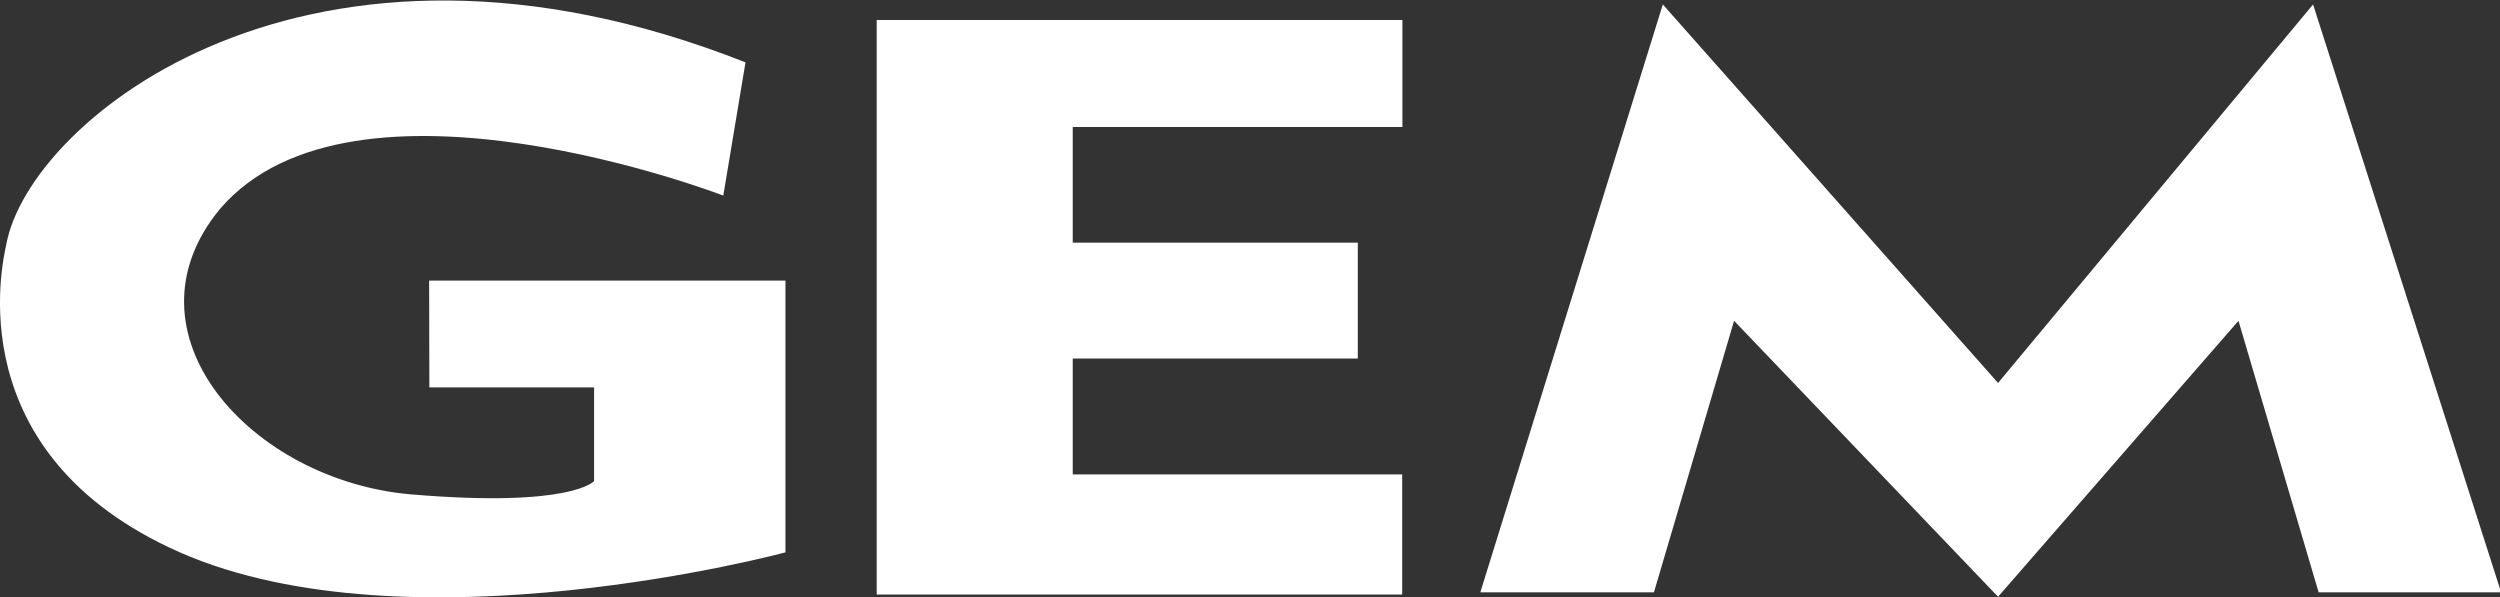 <svg id="Calque_1" data-name="Calque 1" xmlns="http://www.w3.org/2000/svg" viewBox="0 0 112.61 26.9"><rect x="0" y="0" width="112.61" height="26.9" fill="#333333" stroke="none"/><defs><style>.cls-1{fill:#fff;}</style></defs><g id="Groupe_1673" data-name="Groupe 1673"><path id="Tracé_548" data-name="Tracé 548" class="cls-1" d="M39.49,26.78H63.16V21.37H48.32V16.15H61.16V10.93H48.32V5.72H63.17V.9H39.49Z"/><path id="Tracé_549" data-name="Tracé 549" class="cls-1" d="M66.68,26.68H74.5l3.61-12.23L90,26.88l10.83-12.43,3.61,12.23h8.22L104.19.2,90,17.25,74.9.2Z"/><path id="Tracé_550" data-name="Tracé 550" class="cls-1" d="M19.33,12.64H35.38V24.88s-16.91,4.56-27.28,0c-10-4.42-8-13-7.82-13.85,1-5.61,13.62-16,33.3-8.22l-1,6s-16.65-6.42-22.67.6C5.29,15,11.31,21.66,18.53,22.27s8.23-.6,8.23-.6V17.45H19.34Z"/></g></svg>